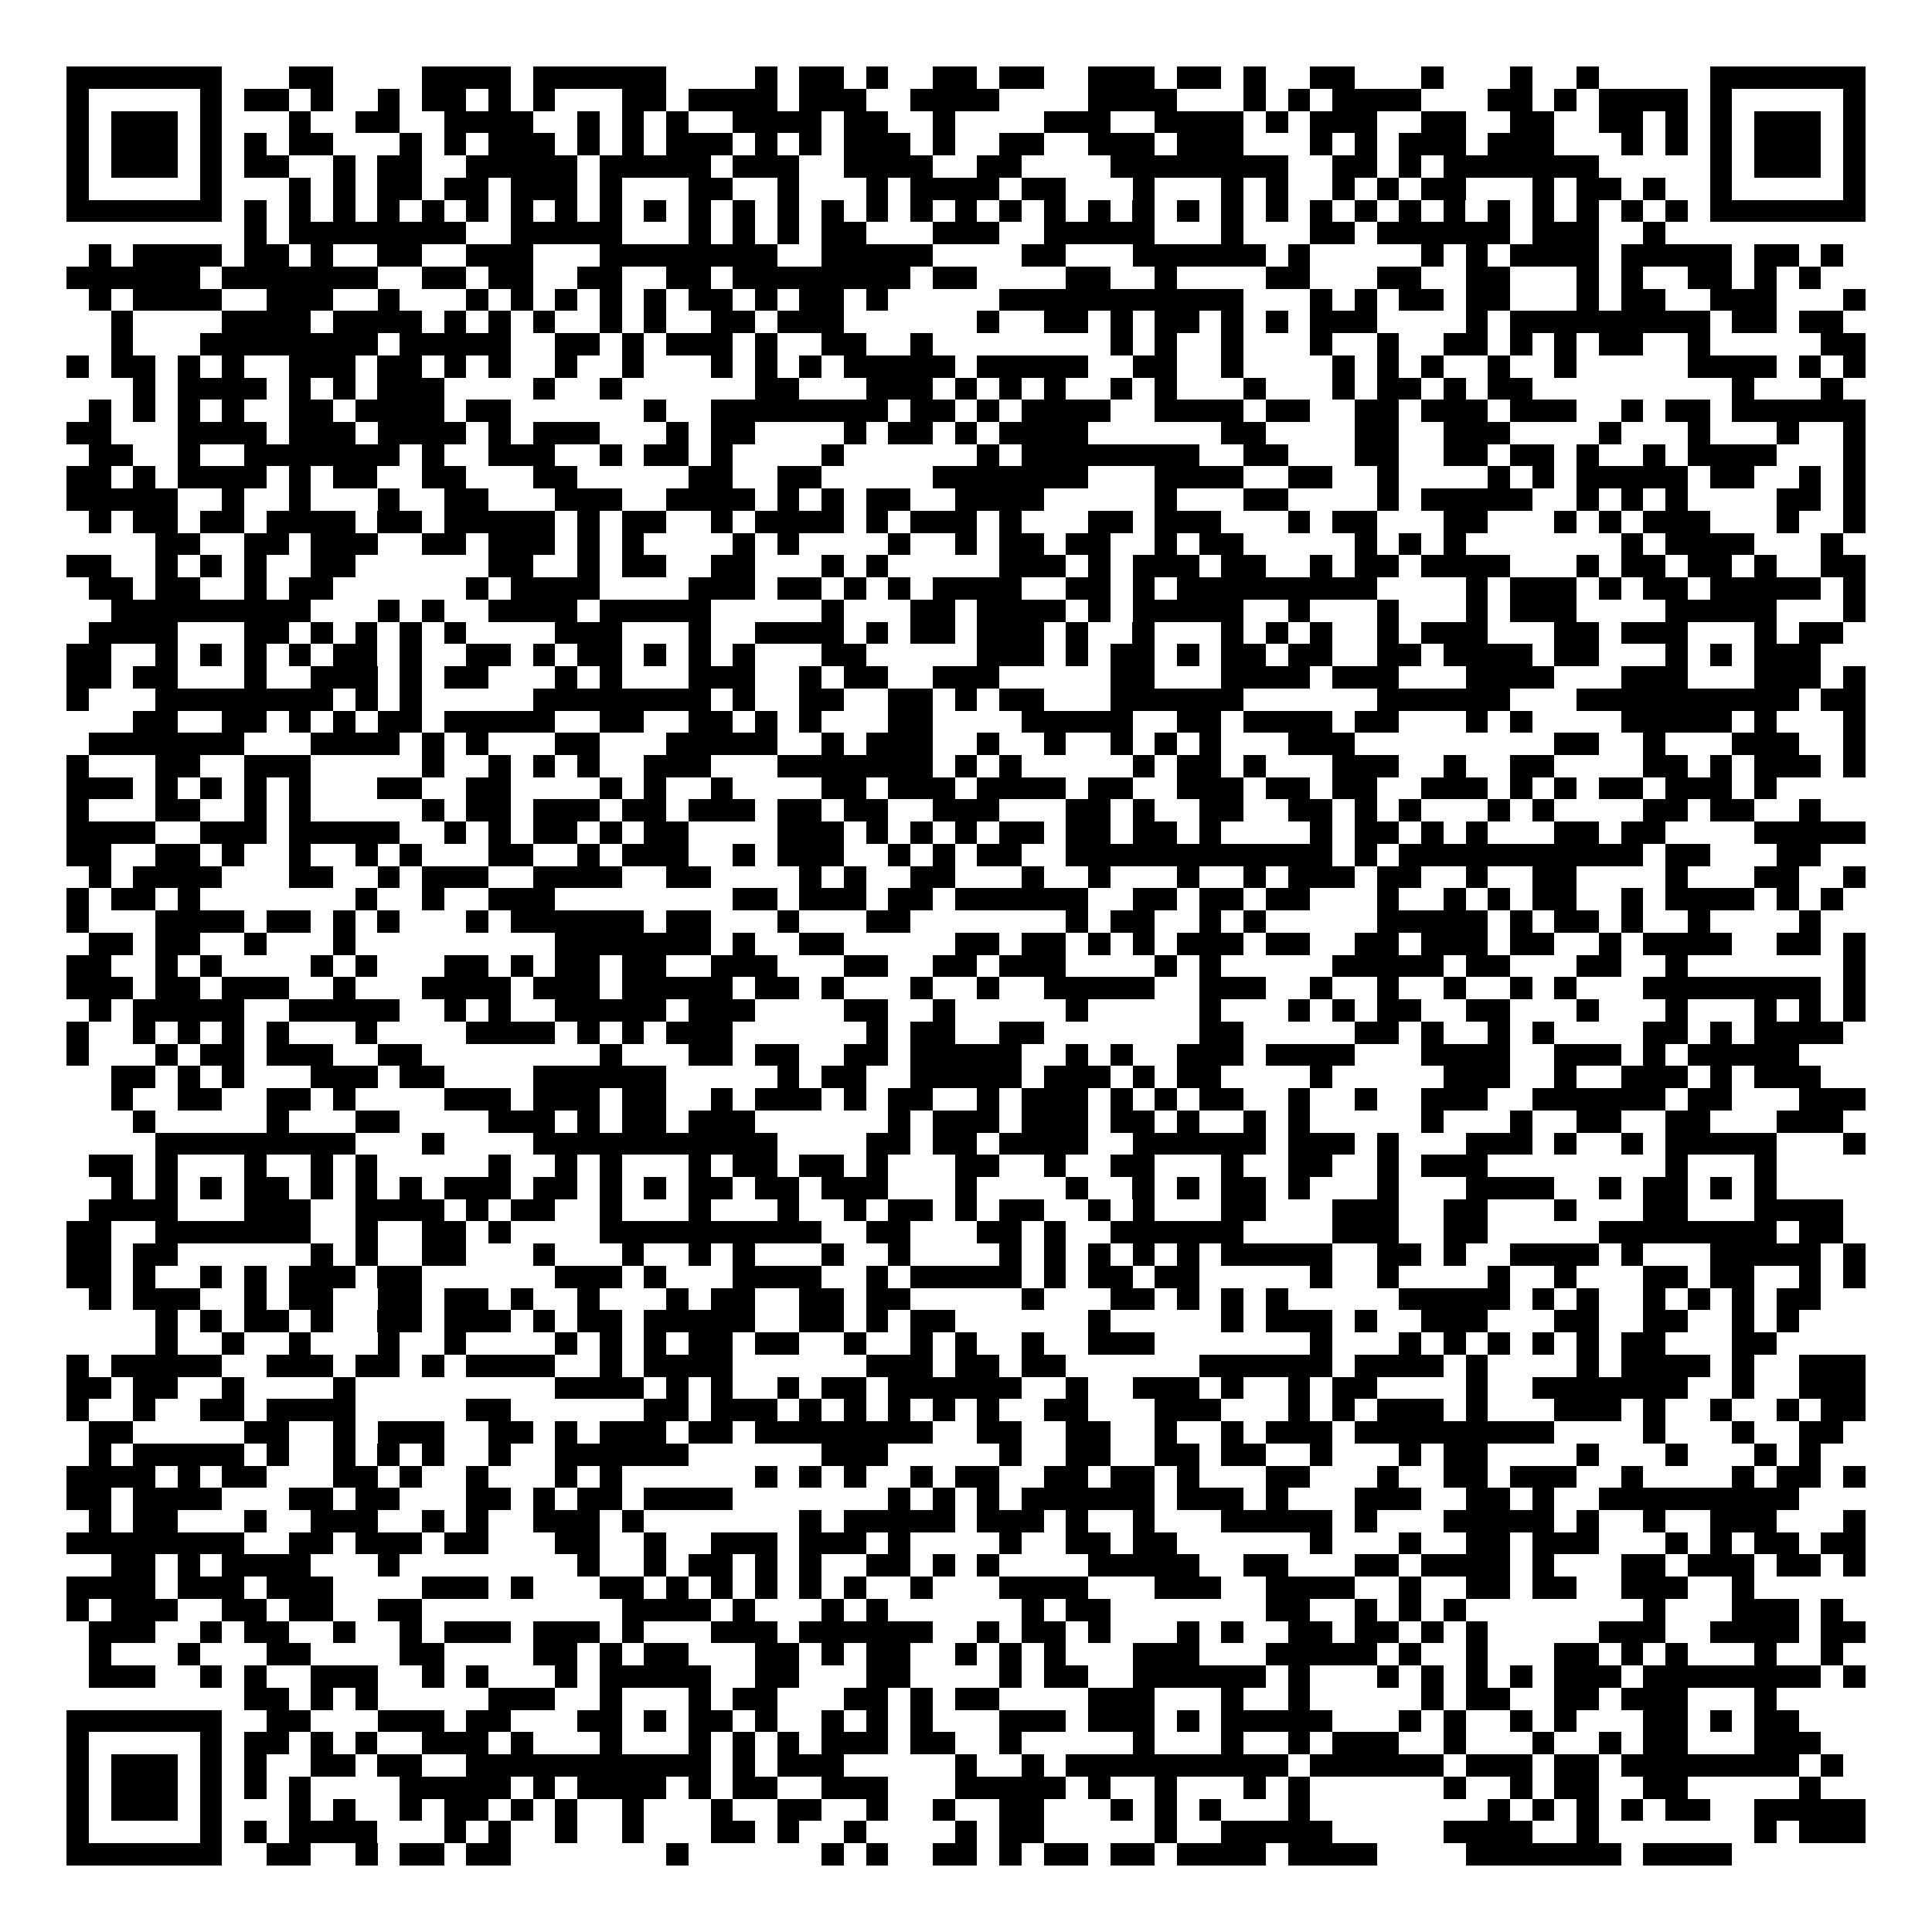 <svg xmlns="http://www.w3.org/2000/svg" width="176" height="176" viewBox="0 0 87 87" shape-rendering="crispEdges"><path fill="#ffffff" d="M0 0h87v87H0z"/><path stroke="#000000" d="M3 3.5h7m3 0h2m4 0h4m1 0h6m4 0h1m1 0h2m1 0h1m2 0h2m1 0h2m2 0h3m1 0h2m1 0h1m2 0h2m3 0h1m3 0h1m2 0h1m5 0h7M3 4.5h1m5 0h1m1 0h2m1 0h1m2 0h1m1 0h2m1 0h1m1 0h1m3 0h2m1 0h4m1 0h3m2 0h4m4 0h4m3 0h1m1 0h1m1 0h4m3 0h2m1 0h1m1 0h4m1 0h1m5 0h1M3 5.5h1m1 0h3m1 0h1m3 0h1m2 0h2m2 0h4m2 0h1m1 0h1m1 0h1m2 0h4m1 0h2m2 0h1m4 0h3m2 0h4m1 0h1m1 0h3m2 0h2m2 0h2m2 0h2m1 0h1m1 0h1m1 0h3m1 0h1M3 6.5h1m1 0h3m1 0h1m1 0h1m1 0h2m3 0h1m1 0h1m1 0h3m1 0h1m1 0h1m1 0h3m1 0h1m1 0h1m1 0h3m1 0h1m2 0h2m2 0h3m1 0h3m3 0h1m1 0h1m1 0h3m1 0h3m3 0h1m1 0h1m1 0h1m1 0h3m1 0h1M3 7.5h1m1 0h3m1 0h1m1 0h2m2 0h1m1 0h2m2 0h5m1 0h5m1 0h3m2 0h4m2 0h2m4 0h8m2 0h2m1 0h1m1 0h7m5 0h1m1 0h3m1 0h1M3 8.5h1m5 0h1m3 0h1m1 0h1m1 0h2m1 0h2m1 0h3m1 0h1m3 0h2m2 0h1m3 0h1m1 0h4m1 0h2m3 0h1m3 0h1m1 0h1m2 0h1m1 0h1m1 0h2m3 0h1m1 0h2m1 0h1m2 0h1m5 0h1M3 9.5h7m1 0h1m1 0h1m1 0h1m1 0h1m1 0h1m1 0h1m1 0h1m1 0h1m1 0h1m1 0h1m1 0h1m1 0h1m1 0h1m1 0h1m1 0h1m1 0h1m1 0h1m1 0h1m1 0h1m1 0h1m1 0h1m1 0h1m1 0h1m1 0h1m1 0h1m1 0h1m1 0h1m1 0h1m1 0h1m1 0h1m1 0h1m1 0h1m1 0h1m1 0h7M11 10.5h1m1 0h8m2 0h5m3 0h1m1 0h1m1 0h1m1 0h2m3 0h3m2 0h5m3 0h1m3 0h2m1 0h6m1 0h3m2 0h1M4 11.5h1m1 0h4m1 0h2m1 0h1m2 0h2m2 0h3m3 0h8m2 0h5m4 0h2m3 0h6m1 0h1m5 0h1m1 0h1m1 0h4m1 0h5m1 0h2m1 0h1M3 12.5h6m1 0h7m2 0h2m1 0h2m2 0h2m2 0h2m1 0h8m1 0h2m4 0h2m2 0h1m4 0h2m3 0h2m2 0h2m3 0h1m1 0h1m2 0h2m1 0h1m1 0h1M4 13.5h1m1 0h4m2 0h3m2 0h1m3 0h1m1 0h1m1 0h1m1 0h1m1 0h1m1 0h2m1 0h1m1 0h2m1 0h1m5 0h11m3 0h1m1 0h1m1 0h2m1 0h2m3 0h1m1 0h2m2 0h3m3 0h1M5 14.5h1m4 0h4m1 0h4m1 0h1m1 0h1m1 0h1m2 0h1m1 0h1m2 0h2m1 0h3m6 0h1m2 0h2m1 0h1m1 0h2m1 0h1m1 0h1m1 0h3m4 0h1m1 0h9m1 0h2m1 0h2M5 15.5h1m3 0h8m1 0h5m2 0h2m1 0h1m1 0h3m1 0h1m2 0h2m2 0h1m8 0h1m1 0h1m2 0h1m3 0h1m2 0h1m2 0h2m1 0h1m1 0h1m1 0h2m2 0h1m5 0h2M3 16.5h1m1 0h2m1 0h1m1 0h1m2 0h3m1 0h2m1 0h1m1 0h1m2 0h1m2 0h1m3 0h1m1 0h1m1 0h1m1 0h5m1 0h5m2 0h2m2 0h1m4 0h1m1 0h1m1 0h1m2 0h1m2 0h1m5 0h4m1 0h1m1 0h1M6 17.5h1m1 0h4m1 0h1m1 0h1m1 0h3m4 0h1m2 0h1m6 0h2m3 0h3m1 0h1m1 0h1m1 0h1m2 0h1m1 0h1m3 0h1m3 0h1m1 0h2m1 0h1m1 0h2m9 0h1m3 0h1M4 18.5h1m1 0h1m1 0h1m1 0h1m2 0h2m1 0h4m1 0h2m6 0h1m2 0h8m1 0h2m1 0h1m1 0h4m2 0h4m1 0h2m2 0h2m1 0h3m1 0h3m2 0h1m1 0h2m1 0h6M3 19.5h2m3 0h4m1 0h3m1 0h4m1 0h1m1 0h3m3 0h1m1 0h2m4 0h1m1 0h2m1 0h1m1 0h4m6 0h2m4 0h2m2 0h3m4 0h1m3 0h1m3 0h1m2 0h1M4 20.5h2m2 0h1m2 0h7m1 0h1m2 0h3m2 0h1m1 0h2m1 0h1m4 0h1m6 0h1m1 0h8m2 0h2m3 0h2m2 0h2m1 0h2m1 0h1m2 0h1m1 0h4m3 0h1M3 21.5h2m1 0h1m1 0h4m1 0h1m1 0h2m2 0h2m3 0h2m5 0h2m2 0h2m5 0h7m3 0h4m2 0h2m2 0h1m4 0h1m1 0h1m1 0h5m1 0h2m2 0h1m1 0h1M3 22.5h5m2 0h1m2 0h1m3 0h1m2 0h2m3 0h3m2 0h4m1 0h1m1 0h1m1 0h2m2 0h4m5 0h1m3 0h2m4 0h1m1 0h5m2 0h1m1 0h1m1 0h1m4 0h2m1 0h1M4 23.5h1m1 0h2m1 0h2m1 0h4m1 0h2m1 0h5m1 0h1m1 0h2m2 0h1m1 0h4m1 0h1m1 0h3m1 0h1m3 0h2m1 0h3m3 0h1m1 0h2m3 0h2m3 0h1m1 0h1m1 0h3m3 0h1m2 0h1M7 24.5h2m2 0h2m1 0h3m2 0h2m1 0h3m1 0h1m1 0h1m4 0h1m1 0h1m4 0h1m2 0h1m1 0h2m1 0h2m2 0h1m1 0h2m5 0h1m1 0h1m1 0h1m7 0h1m1 0h4m3 0h1M3 25.5h2m2 0h1m1 0h1m1 0h1m2 0h2m6 0h2m2 0h1m1 0h2m2 0h2m3 0h1m1 0h1m5 0h3m1 0h1m1 0h3m1 0h2m2 0h1m1 0h2m1 0h4m3 0h1m1 0h2m1 0h2m1 0h1m2 0h2M4 26.5h2m1 0h2m2 0h1m1 0h2m6 0h1m1 0h4m4 0h3m1 0h2m1 0h1m1 0h1m1 0h4m2 0h2m1 0h1m1 0h9m4 0h1m1 0h3m1 0h1m1 0h2m1 0h5m1 0h1M5 27.5h9m3 0h1m1 0h1m2 0h4m1 0h5m5 0h1m3 0h2m1 0h4m1 0h1m1 0h5m2 0h1m3 0h1m3 0h1m1 0h3m4 0h5m3 0h1M4 28.5h4m3 0h2m1 0h1m1 0h1m1 0h1m1 0h1m4 0h3m3 0h1m2 0h4m1 0h1m1 0h2m1 0h3m1 0h1m2 0h1m3 0h1m1 0h1m1 0h1m2 0h1m1 0h3m3 0h2m1 0h3m3 0h1m1 0h2M3 29.5h2m2 0h1m1 0h1m1 0h1m1 0h1m1 0h2m1 0h1m2 0h2m1 0h1m1 0h2m1 0h1m1 0h1m1 0h1m3 0h2m5 0h3m1 0h1m1 0h2m1 0h1m1 0h2m1 0h2m2 0h2m1 0h4m1 0h2m3 0h1m1 0h1m1 0h3M3 30.5h2m1 0h2m3 0h1m2 0h3m1 0h1m1 0h2m3 0h1m1 0h1m3 0h3m2 0h1m1 0h2m2 0h3m5 0h2m3 0h4m1 0h3m3 0h4m3 0h3m3 0h3m1 0h1M3 31.5h1m3 0h8m1 0h1m1 0h1m5 0h8m1 0h1m2 0h2m2 0h2m1 0h1m1 0h2m3 0h6m6 0h6m3 0h10m1 0h2M6 32.5h2m2 0h2m1 0h1m1 0h1m1 0h2m1 0h5m2 0h2m2 0h2m1 0h1m1 0h1m3 0h2m4 0h5m2 0h2m1 0h4m1 0h2m3 0h1m1 0h1m4 0h5m1 0h1m3 0h1M4 33.5h7m3 0h4m1 0h1m1 0h1m3 0h2m3 0h5m2 0h1m1 0h3m2 0h1m2 0h1m2 0h1m1 0h1m1 0h1m3 0h3m9 0h2m2 0h1m3 0h3m2 0h1M3 34.5h1m3 0h2m2 0h3m5 0h1m2 0h1m1 0h1m1 0h1m2 0h3m3 0h7m1 0h1m1 0h1m5 0h1m1 0h2m1 0h1m3 0h3m2 0h1m2 0h2m4 0h2m1 0h1m1 0h3m1 0h1M3 35.5h3m1 0h1m1 0h1m1 0h1m1 0h1m3 0h2m2 0h2m4 0h1m1 0h1m2 0h1m4 0h2m1 0h3m1 0h4m1 0h2m2 0h3m1 0h2m1 0h2m2 0h3m1 0h1m1 0h1m1 0h2m1 0h3m1 0h1M3 36.5h1m3 0h2m2 0h1m1 0h1m5 0h1m1 0h2m1 0h3m1 0h2m1 0h3m1 0h2m1 0h2m2 0h3m3 0h2m1 0h1m2 0h2m2 0h2m1 0h1m1 0h1m3 0h1m1 0h1m4 0h2m1 0h2m2 0h1M3 37.5h4m2 0h3m1 0h5m2 0h1m1 0h1m1 0h2m1 0h1m1 0h2m4 0h3m1 0h1m1 0h1m1 0h1m1 0h2m1 0h2m1 0h2m1 0h1m4 0h1m1 0h2m1 0h1m1 0h1m3 0h2m1 0h2m4 0h5M3 38.5h2m2 0h2m1 0h1m2 0h1m2 0h1m1 0h1m3 0h2m2 0h1m1 0h3m2 0h1m1 0h3m2 0h1m1 0h1m1 0h2m2 0h12m1 0h1m1 0h11m1 0h2m3 0h2M4 39.5h1m1 0h4m3 0h2m2 0h1m1 0h3m2 0h4m2 0h2m4 0h1m1 0h1m2 0h2m3 0h1m2 0h1m3 0h1m2 0h1m1 0h3m1 0h2m2 0h1m2 0h2m4 0h1m3 0h2m2 0h1M3 40.5h1m1 0h2m1 0h1m7 0h1m2 0h1m2 0h3m8 0h2m1 0h3m1 0h2m1 0h6m2 0h2m1 0h2m1 0h2m3 0h1m2 0h1m1 0h1m1 0h2m2 0h1m1 0h4m1 0h1m1 0h1M3 41.5h1m3 0h4m1 0h2m1 0h1m1 0h1m3 0h1m1 0h6m1 0h2m3 0h1m3 0h2m7 0h1m1 0h2m2 0h1m1 0h1m5 0h5m1 0h1m1 0h2m1 0h1m2 0h1m4 0h1M4 42.5h2m1 0h2m2 0h1m3 0h1m9 0h7m1 0h1m2 0h2m5 0h2m1 0h2m1 0h1m1 0h1m1 0h3m1 0h2m2 0h2m1 0h3m1 0h2m2 0h1m1 0h4m2 0h2m1 0h1M3 43.5h2m2 0h1m1 0h1m4 0h1m1 0h1m3 0h2m1 0h1m1 0h2m1 0h2m2 0h3m3 0h2m2 0h2m1 0h3m4 0h1m1 0h1m5 0h5m1 0h2m3 0h2m2 0h1m7 0h1M3 44.5h3m1 0h2m1 0h3m2 0h1m3 0h4m1 0h3m1 0h5m1 0h2m1 0h1m3 0h1m2 0h1m2 0h5m2 0h3m2 0h1m2 0h1m2 0h1m2 0h1m1 0h1m3 0h8m1 0h1M4 45.5h1m1 0h5m2 0h5m2 0h1m1 0h1m2 0h5m1 0h3m4 0h2m2 0h1m5 0h1m5 0h1m3 0h1m1 0h1m1 0h2m2 0h2m3 0h1m3 0h1m3 0h1m1 0h1m1 0h1M3 46.5h1m2 0h1m1 0h1m1 0h1m1 0h1m3 0h1m4 0h4m1 0h1m1 0h1m1 0h3m6 0h1m1 0h2m2 0h2m7 0h2m5 0h2m1 0h1m2 0h1m1 0h1m4 0h2m1 0h1m1 0h4M3 47.5h1m3 0h1m1 0h2m1 0h3m2 0h2m8 0h1m3 0h2m1 0h2m2 0h2m1 0h5m2 0h1m1 0h1m2 0h3m1 0h4m3 0h4m2 0h3m1 0h1m1 0h5M5 48.5h2m1 0h1m1 0h1m3 0h3m1 0h2m4 0h6m5 0h1m1 0h2m2 0h5m1 0h3m1 0h1m1 0h2m4 0h1m5 0h3m2 0h1m2 0h3m1 0h1m1 0h3M5 49.5h1m2 0h2m2 0h2m1 0h1m4 0h3m1 0h3m1 0h2m2 0h1m1 0h3m1 0h1m1 0h2m2 0h1m1 0h3m1 0h1m1 0h1m1 0h2m2 0h1m2 0h1m2 0h3m2 0h6m1 0h2m3 0h3M6 50.5h1m5 0h1m3 0h2m4 0h3m1 0h1m1 0h2m1 0h3m6 0h1m1 0h3m1 0h3m1 0h2m1 0h1m2 0h1m1 0h1m5 0h1m3 0h1m2 0h2m2 0h2m3 0h3M7 51.5h9m3 0h1m4 0h11m4 0h2m1 0h2m1 0h4m2 0h6m1 0h3m1 0h1m3 0h3m1 0h1m2 0h1m1 0h5m3 0h1M4 52.5h2m1 0h1m3 0h1m2 0h1m1 0h1m5 0h1m2 0h1m1 0h1m3 0h1m1 0h2m1 0h2m1 0h1m3 0h2m2 0h1m2 0h2m3 0h1m2 0h2m2 0h1m1 0h3m8 0h1m3 0h1M5 53.5h1m1 0h1m1 0h1m1 0h2m1 0h1m1 0h1m1 0h1m1 0h3m1 0h2m1 0h1m1 0h1m1 0h2m1 0h2m1 0h3m3 0h1m4 0h1m2 0h1m1 0h1m1 0h2m1 0h1m3 0h1m3 0h4m2 0h1m1 0h2m1 0h1m1 0h1M4 54.5h4m3 0h3m2 0h4m1 0h1m1 0h2m2 0h1m3 0h1m3 0h1m2 0h1m1 0h2m1 0h1m1 0h2m2 0h1m1 0h1m3 0h2m3 0h3m2 0h2m3 0h1m3 0h2m3 0h4M3 55.5h2m2 0h7m2 0h1m2 0h2m1 0h1m4 0h10m2 0h2m3 0h2m1 0h1m2 0h6m4 0h3m2 0h2m5 0h8m1 0h2M3 56.5h2m1 0h2m6 0h1m1 0h1m2 0h2m3 0h1m3 0h1m2 0h1m1 0h1m3 0h1m2 0h1m4 0h1m1 0h1m1 0h1m1 0h1m1 0h1m1 0h5m2 0h2m1 0h1m2 0h4m1 0h1m3 0h5m1 0h1M3 57.5h2m1 0h1m2 0h1m1 0h1m1 0h3m1 0h2m6 0h3m1 0h1m3 0h4m2 0h1m1 0h5m1 0h1m1 0h2m1 0h2m5 0h1m2 0h1m4 0h1m2 0h1m3 0h2m1 0h2m2 0h1m1 0h1M4 58.5h1m1 0h3m2 0h1m1 0h2m2 0h2m1 0h2m1 0h1m2 0h1m3 0h1m1 0h2m2 0h2m1 0h2m5 0h1m3 0h2m1 0h1m1 0h1m1 0h1m5 0h5m1 0h1m1 0h1m2 0h1m1 0h1m1 0h1m1 0h2M7 59.5h1m1 0h1m1 0h2m1 0h1m2 0h2m1 0h3m1 0h1m1 0h2m1 0h5m2 0h2m1 0h1m1 0h2m6 0h1m5 0h1m1 0h3m1 0h1m2 0h3m3 0h2m2 0h2m2 0h1m1 0h1M7 60.5h1m2 0h1m2 0h1m3 0h1m2 0h1m4 0h1m1 0h1m1 0h1m1 0h2m1 0h2m2 0h1m2 0h1m1 0h1m2 0h1m2 0h3m7 0h1m3 0h1m1 0h1m1 0h1m1 0h1m1 0h1m1 0h2m3 0h2M3 61.5h1m1 0h5m2 0h3m1 0h2m1 0h1m1 0h4m2 0h1m1 0h4m6 0h3m1 0h2m1 0h2m6 0h6m1 0h4m1 0h1m4 0h1m1 0h4m1 0h1m2 0h3M3 62.5h2m1 0h2m2 0h1m4 0h1m9 0h4m1 0h1m1 0h1m2 0h1m1 0h2m1 0h6m2 0h1m2 0h3m1 0h1m2 0h1m1 0h2m4 0h1m2 0h7m2 0h1m2 0h3M3 63.5h1m2 0h1m2 0h2m1 0h4m5 0h2m6 0h2m1 0h3m1 0h1m1 0h1m1 0h1m1 0h1m1 0h1m2 0h2m3 0h3m3 0h1m1 0h1m1 0h3m1 0h1m3 0h3m1 0h1m2 0h1m2 0h1m1 0h2M4 64.5h2m5 0h2m2 0h1m1 0h3m2 0h2m1 0h1m1 0h3m1 0h2m1 0h8m2 0h2m2 0h2m2 0h1m2 0h1m1 0h3m1 0h9m4 0h1m3 0h1m2 0h2M4 65.5h1m1 0h5m1 0h1m2 0h1m1 0h1m1 0h1m2 0h1m2 0h6m6 0h3m5 0h1m2 0h2m2 0h2m1 0h2m2 0h1m3 0h1m1 0h2m4 0h1m3 0h1m3 0h1m1 0h1M3 66.5h4m1 0h1m1 0h2m3 0h2m1 0h1m2 0h1m3 0h1m1 0h1m6 0h1m1 0h1m1 0h1m2 0h1m1 0h2m2 0h2m1 0h2m1 0h1m3 0h2m3 0h1m2 0h2m1 0h3m2 0h1m4 0h1m1 0h2m1 0h1M3 67.5h2m1 0h4m3 0h2m1 0h2m3 0h2m1 0h1m1 0h2m1 0h4m7 0h1m1 0h1m1 0h1m1 0h6m1 0h3m1 0h1m3 0h3m2 0h2m1 0h1m2 0h9M4 68.5h1m1 0h2m3 0h1m2 0h3m2 0h1m1 0h1m2 0h3m1 0h1m7 0h1m1 0h5m1 0h3m1 0h1m2 0h1m3 0h5m1 0h1m3 0h5m1 0h1m2 0h1m2 0h3m3 0h1M3 69.5h8m2 0h2m1 0h3m1 0h2m3 0h2m2 0h1m2 0h3m1 0h3m1 0h1m4 0h1m2 0h2m1 0h2m6 0h1m3 0h1m2 0h2m1 0h3m3 0h1m1 0h1m1 0h2m1 0h2M5 70.5h2m1 0h1m1 0h4m3 0h1m8 0h1m2 0h1m1 0h2m1 0h1m1 0h1m2 0h2m1 0h1m1 0h1m4 0h5m2 0h2m3 0h2m1 0h4m1 0h1m3 0h2m1 0h3m1 0h2m1 0h1M3 71.5h4m1 0h3m1 0h3m4 0h3m1 0h1m3 0h2m1 0h1m1 0h1m1 0h1m1 0h1m1 0h1m2 0h1m3 0h4m3 0h3m2 0h4m2 0h1m2 0h2m1 0h2m2 0h3m2 0h1M3 72.5h1m1 0h3m2 0h2m1 0h2m2 0h2m9 0h4m1 0h1m3 0h1m1 0h1m6 0h1m1 0h2m7 0h2m2 0h1m1 0h1m1 0h1m8 0h1m3 0h3m1 0h1M4 73.5h3m2 0h1m1 0h2m2 0h1m2 0h1m1 0h3m1 0h3m1 0h1m3 0h3m1 0h6m2 0h1m1 0h2m1 0h1m3 0h1m1 0h1m2 0h2m1 0h2m1 0h1m1 0h1m5 0h3m2 0h4m1 0h2M4 74.5h1m3 0h1m3 0h2m4 0h2m4 0h2m1 0h1m1 0h2m3 0h2m1 0h1m1 0h2m2 0h1m1 0h1m1 0h1m3 0h3m3 0h5m1 0h1m2 0h1m3 0h2m1 0h1m1 0h1m3 0h1m2 0h1M4 75.5h3m2 0h1m1 0h1m2 0h3m2 0h1m1 0h1m3 0h1m1 0h5m2 0h2m3 0h2m4 0h1m1 0h2m2 0h6m1 0h1m3 0h1m1 0h1m1 0h1m1 0h1m1 0h3m1 0h8m1 0h1M11 76.5h2m1 0h1m1 0h1m5 0h3m2 0h1m3 0h1m1 0h2m3 0h2m1 0h1m1 0h2m4 0h3m3 0h1m2 0h1m5 0h1m1 0h2m2 0h2m1 0h3m3 0h1M3 77.5h7m2 0h2m3 0h3m1 0h2m3 0h2m1 0h1m1 0h2m1 0h1m2 0h1m1 0h1m1 0h1m3 0h3m1 0h3m1 0h1m1 0h5m3 0h1m1 0h1m2 0h1m1 0h1m3 0h2m1 0h1m1 0h2M3 78.5h1m5 0h1m1 0h2m1 0h1m1 0h1m2 0h3m1 0h1m3 0h1m3 0h1m1 0h1m1 0h1m1 0h3m1 0h2m2 0h1m5 0h1m3 0h1m2 0h1m1 0h3m2 0h1m3 0h1m2 0h1m1 0h2m3 0h3M3 79.5h1m1 0h3m1 0h1m1 0h1m2 0h2m1 0h2m2 0h11m1 0h1m1 0h3m5 0h1m2 0h1m1 0h10m1 0h6m1 0h3m1 0h2m1 0h8m1 0h1M3 80.5h1m1 0h3m1 0h1m1 0h1m1 0h1m4 0h5m1 0h1m1 0h4m1 0h1m1 0h2m2 0h3m3 0h5m1 0h1m2 0h1m3 0h1m1 0h1m6 0h1m2 0h1m1 0h2m2 0h2m5 0h1M3 81.5h1m1 0h3m1 0h1m3 0h1m1 0h1m2 0h1m1 0h2m1 0h1m1 0h1m2 0h1m3 0h1m2 0h2m2 0h1m2 0h1m2 0h2m3 0h1m1 0h1m1 0h1m3 0h1m8 0h1m1 0h1m1 0h1m1 0h1m1 0h2m2 0h5M3 82.5h1m5 0h1m1 0h1m1 0h4m3 0h1m1 0h1m2 0h1m2 0h1m3 0h2m1 0h1m2 0h1m4 0h1m1 0h2m5 0h1m2 0h5m5 0h4m2 0h1m7 0h1m1 0h3M3 83.5h7m2 0h2m2 0h1m1 0h2m1 0h2m7 0h1m6 0h1m1 0h1m2 0h2m1 0h1m1 0h2m1 0h2m1 0h4m1 0h4m4 0h7m1 0h4"/></svg>
